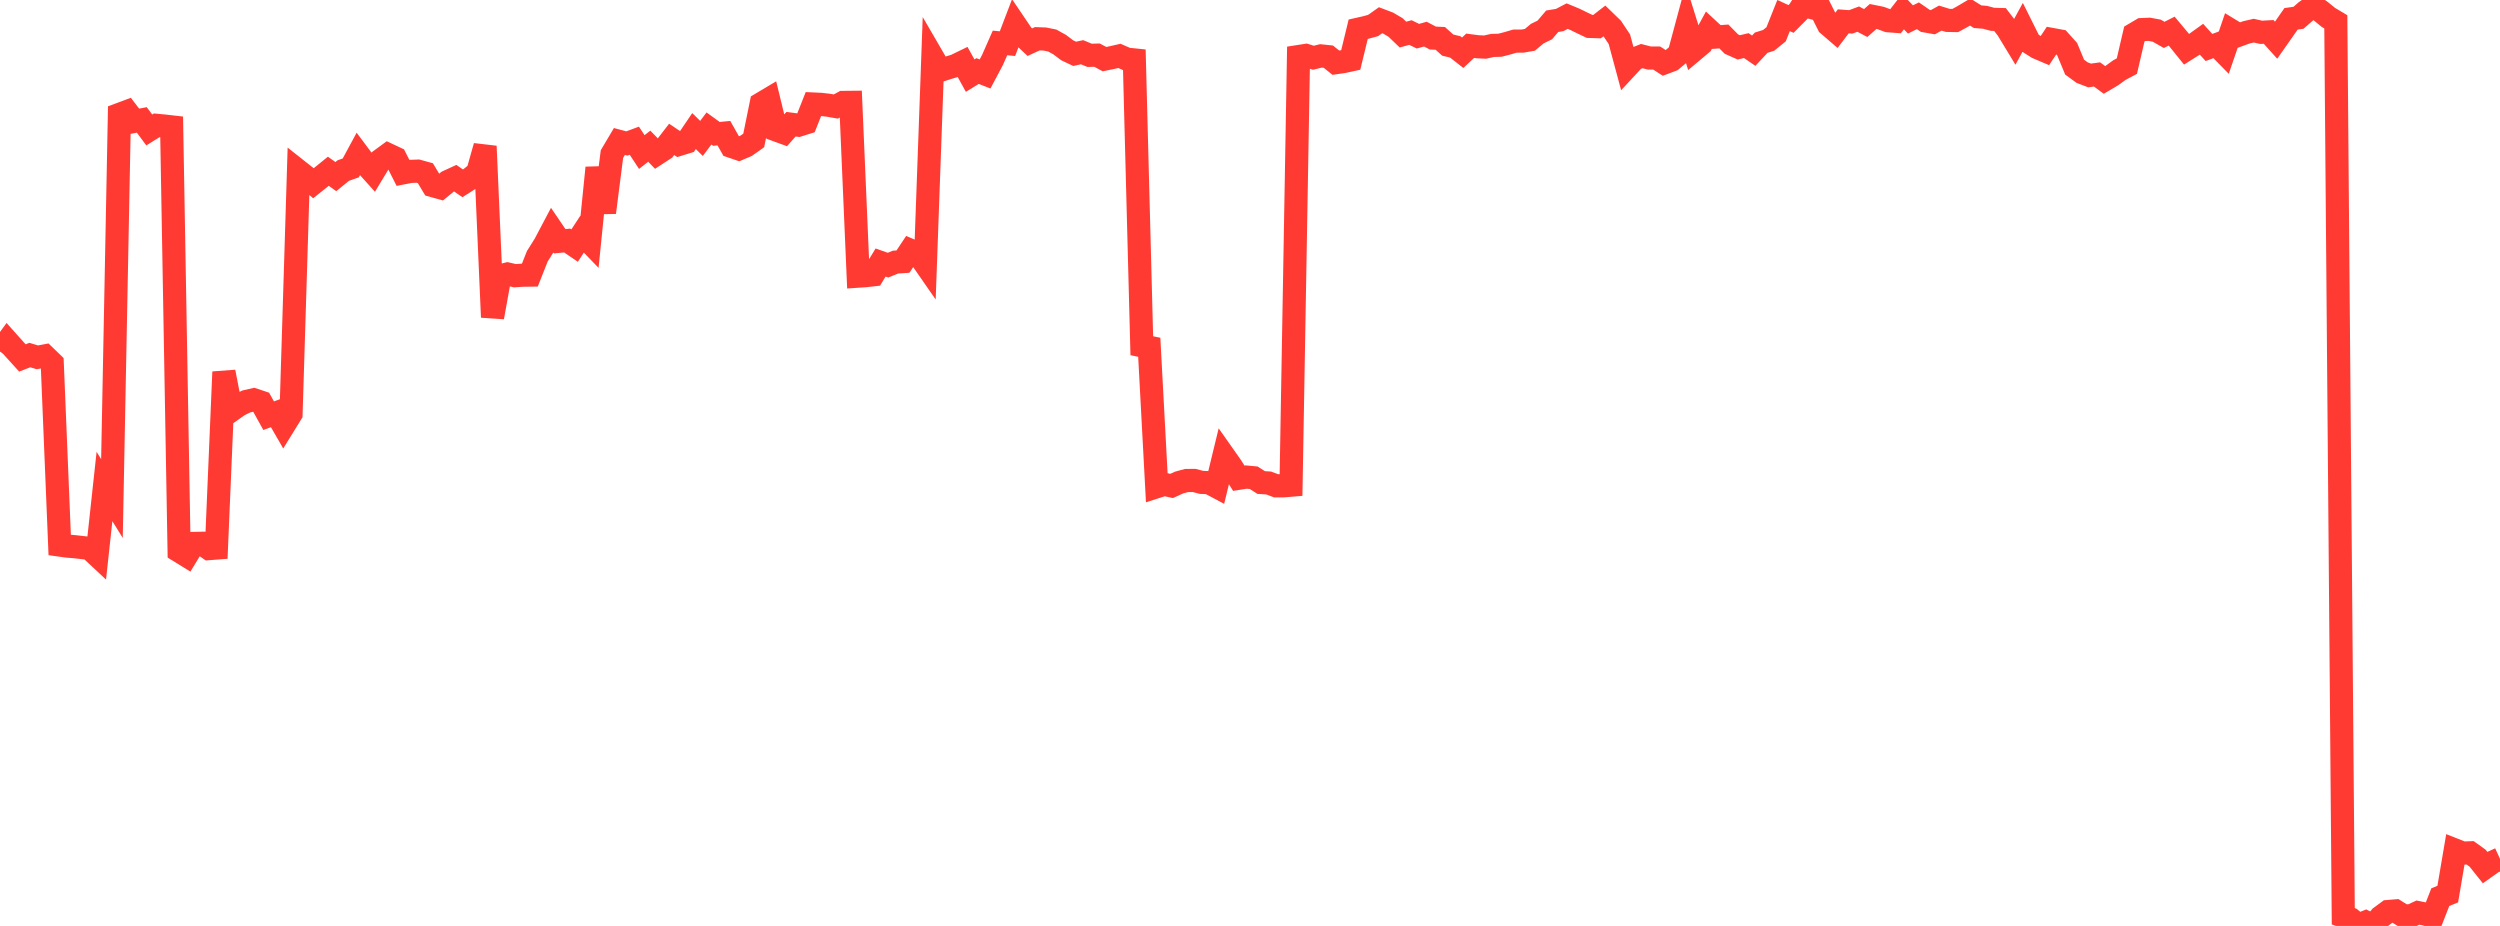 <?xml version="1.0" standalone="no"?>
<!DOCTYPE svg PUBLIC "-//W3C//DTD SVG 1.1//EN" "http://www.w3.org/Graphics/SVG/1.1/DTD/svg11.dtd">

<svg width="135" height="50" viewBox="0 0 135 50" preserveAspectRatio="none" 
  xmlns="http://www.w3.org/2000/svg"
  xmlns:xlink="http://www.w3.org/1999/xlink">


<polyline points="0.0, 18.983 0.403, 18.433 0.806, 18.884 1.209, 19.328 1.612, 19.173 2.015, 19.296 2.418, 19.22 2.821, 19.61 3.224, 29.433 3.627, 29.489 4.03, 29.521 4.433, 29.567 4.836, 29.613 5.239, 29.989 5.642, 26.271 6.045, 26.921 6.448, 6.179 6.851, 6.028 7.254, 6.553 7.657, 6.475 8.06, 7.018 8.463, 6.768 8.866, 6.806 9.269, 6.852 9.672, 29.758 10.075, 30.006 10.478, 29.345 10.881, 29.337 11.284, 29.625 11.687, 29.594 12.09, 20.083 12.493, 22.161 12.896, 21.878 13.299, 21.679 13.701, 21.587 14.104, 21.721 14.507, 22.448 14.91, 22.299 15.313, 22.999 15.716, 22.346 16.119, 9.231 16.522, 9.55 16.925, 9.896 17.328, 9.574 17.731, 9.247 18.134, 9.537 18.537, 9.21 18.94, 9.068 19.343, 8.323 19.746, 8.863 20.149, 9.311 20.552, 8.645 20.955, 8.35 21.358, 8.54 21.761, 9.334 22.164, 9.255 22.567, 9.24 22.97, 9.352 23.373, 10.024 23.776, 10.136 24.179, 9.806 24.582, 9.621 24.985, 9.9 25.388, 9.644 25.791, 9.321 26.194, 7.896 26.597, 17.13 27.0, 14.896 27.403, 14.795 27.806, 14.888 28.209, 14.861 28.612, 14.856 29.015, 13.838 29.418, 13.197 29.821, 12.434 30.224, 13.027 30.627, 12.989 31.03, 13.262 31.433, 12.645 31.836, 13.062 32.239, 9.062 32.642, 11.474 33.045, 8.32 33.448, 7.64 33.851, 7.748 34.254, 7.598 34.657, 8.211 35.06, 7.894 35.463, 8.311 35.866, 8.048 36.269, 7.526 36.672, 7.797 37.075, 7.672 37.478, 7.078 37.881, 7.475 38.284, 6.938 38.687, 7.229 39.09, 7.191 39.493, 7.903 39.896, 8.041 40.299, 7.869 40.701, 7.584 41.104, 5.601 41.507, 5.361 41.91, 7.016 42.313, 7.163 42.716, 6.707 43.119, 6.761 43.522, 6.634 43.925, 5.617 44.328, 5.636 44.731, 5.682 45.134, 5.753 45.537, 5.531 45.94, 5.527 46.343, 14.912 46.746, 14.884 47.149, 14.839 47.552, 14.176 47.955, 14.318 48.358, 14.154 48.761, 14.126 49.164, 13.52 49.567, 13.694 49.97, 14.275 50.373, 3.105 50.776, 3.799 51.179, 3.668 51.582, 3.549 51.985, 3.353 52.388, 4.084 52.791, 3.836 53.194, 3.994 53.597, 3.233 54.0, 2.319 54.403, 2.357 54.806, 1.302 55.209, 1.898 55.612, 2.278 56.015, 2.092 56.418, 2.107 56.821, 2.188 57.224, 2.411 57.627, 2.715 58.03, 2.907 58.433, 2.82 58.836, 2.988 59.239, 2.977 59.642, 3.193 60.045, 3.11 60.448, 3.018 60.851, 3.194 61.254, 3.236 61.657, 18.67 62.06, 18.753 62.463, 26.282 62.866, 26.153 63.269, 26.241 63.672, 26.057 64.075, 25.947 64.478, 25.944 64.881, 26.048 65.284, 26.064 65.687, 26.278 66.09, 24.617 66.493, 25.19 66.896, 25.826 67.299, 25.761 67.701, 25.799 68.104, 26.057 68.507, 26.082 68.91, 26.233 69.313, 26.233 69.716, 26.2 70.119, 3.054 70.522, 2.991 70.925, 3.118 71.328, 3.018 71.731, 3.06 72.134, 3.384 72.537, 3.326 72.94, 3.238 73.343, 1.578 73.746, 1.487 74.149, 1.377 74.552, 1.092 74.955, 1.245 75.358, 1.482 75.761, 1.868 76.164, 1.757 76.567, 1.955 76.97, 1.843 77.373, 2.055 77.776, 2.073 78.179, 2.436 78.582, 2.533 78.985, 2.849 79.388, 2.472 79.791, 2.525 80.194, 2.543 80.597, 2.453 81.0, 2.442 81.403, 2.338 81.806, 2.22 82.209, 2.22 82.612, 2.151 83.015, 1.815 83.418, 1.618 83.821, 1.147 84.224, 1.081 84.627, 0.87 85.03, 1.037 85.433, 1.234 85.836, 1.426 86.239, 1.439 86.642, 1.127 87.045, 1.518 87.448, 2.122 87.851, 3.621 88.254, 3.187 88.657, 3.029 89.06, 3.133 89.463, 3.135 89.866, 3.396 90.269, 3.245 90.672, 2.909 91.075, 1.409 91.478, 2.701 91.881, 2.362 92.284, 1.626 92.687, 1.999 93.09, 1.969 93.493, 2.379 93.896, 2.558 94.299, 2.462 94.701, 2.737 95.104, 2.306 95.507, 2.179 95.91, 1.852 96.313, 0.84 96.716, 1.024 97.119, 0.618 97.522, 0.0 97.925, 0.431 98.328, 0.536 98.731, 1.336 99.134, 1.683 99.537, 1.152 99.94, 1.182 100.343, 1.032 100.746, 1.245 101.149, 0.89 101.552, 0.971 101.955, 1.119 102.358, 1.149 102.761, 0.63 103.164, 1.05 103.567, 0.852 103.97, 1.13 104.373, 1.2 104.776, 0.977 105.179, 1.101 105.582, 1.109 105.985, 0.889 106.388, 0.651 106.791, 0.902 107.194, 0.935 107.597, 1.043 108.0, 1.054 108.403, 1.58 108.806, 2.244 109.209, 1.507 109.612, 2.315 110.015, 2.569 110.418, 2.741 110.821, 2.135 111.224, 2.209 111.627, 2.655 112.03, 3.625 112.433, 3.92 112.836, 4.075 113.239, 4.02 113.642, 4.316 114.045, 4.078 114.448, 3.785 114.851, 3.57 115.254, 1.837 115.657, 1.598 116.06, 1.581 116.463, 1.656 116.866, 1.884 117.269, 1.681 117.672, 2.163 118.075, 2.663 118.478, 2.409 118.881, 2.119 119.284, 2.564 119.687, 2.415 120.09, 2.826 120.493, 1.651 120.896, 1.896 121.299, 1.749 121.701, 1.655 122.104, 1.745 122.507, 1.723 122.91, 2.17 123.313, 1.596 123.716, 1.017 124.119, 0.96 124.522, 0.608 124.925, 0.328 125.328, 0.609 125.731, 0.939 126.134, 1.179 126.537, 49.479 126.94, 49.623 127.343, 49.955 127.746, 49.794 128.149, 50.0 128.552, 49.521 128.955, 49.223 129.358, 49.189 129.761, 49.443 130.164, 49.466 130.567, 49.28 130.97, 49.362 131.373, 49.478 131.776, 48.446 132.179, 48.282 132.582, 45.908 132.985, 46.067 133.388, 46.052 133.791, 46.342 134.194, 46.847 134.597, 46.562 135.0, 46.377" fill="none" stroke="#ff3a33" stroke-width="1.25"/>

</svg>